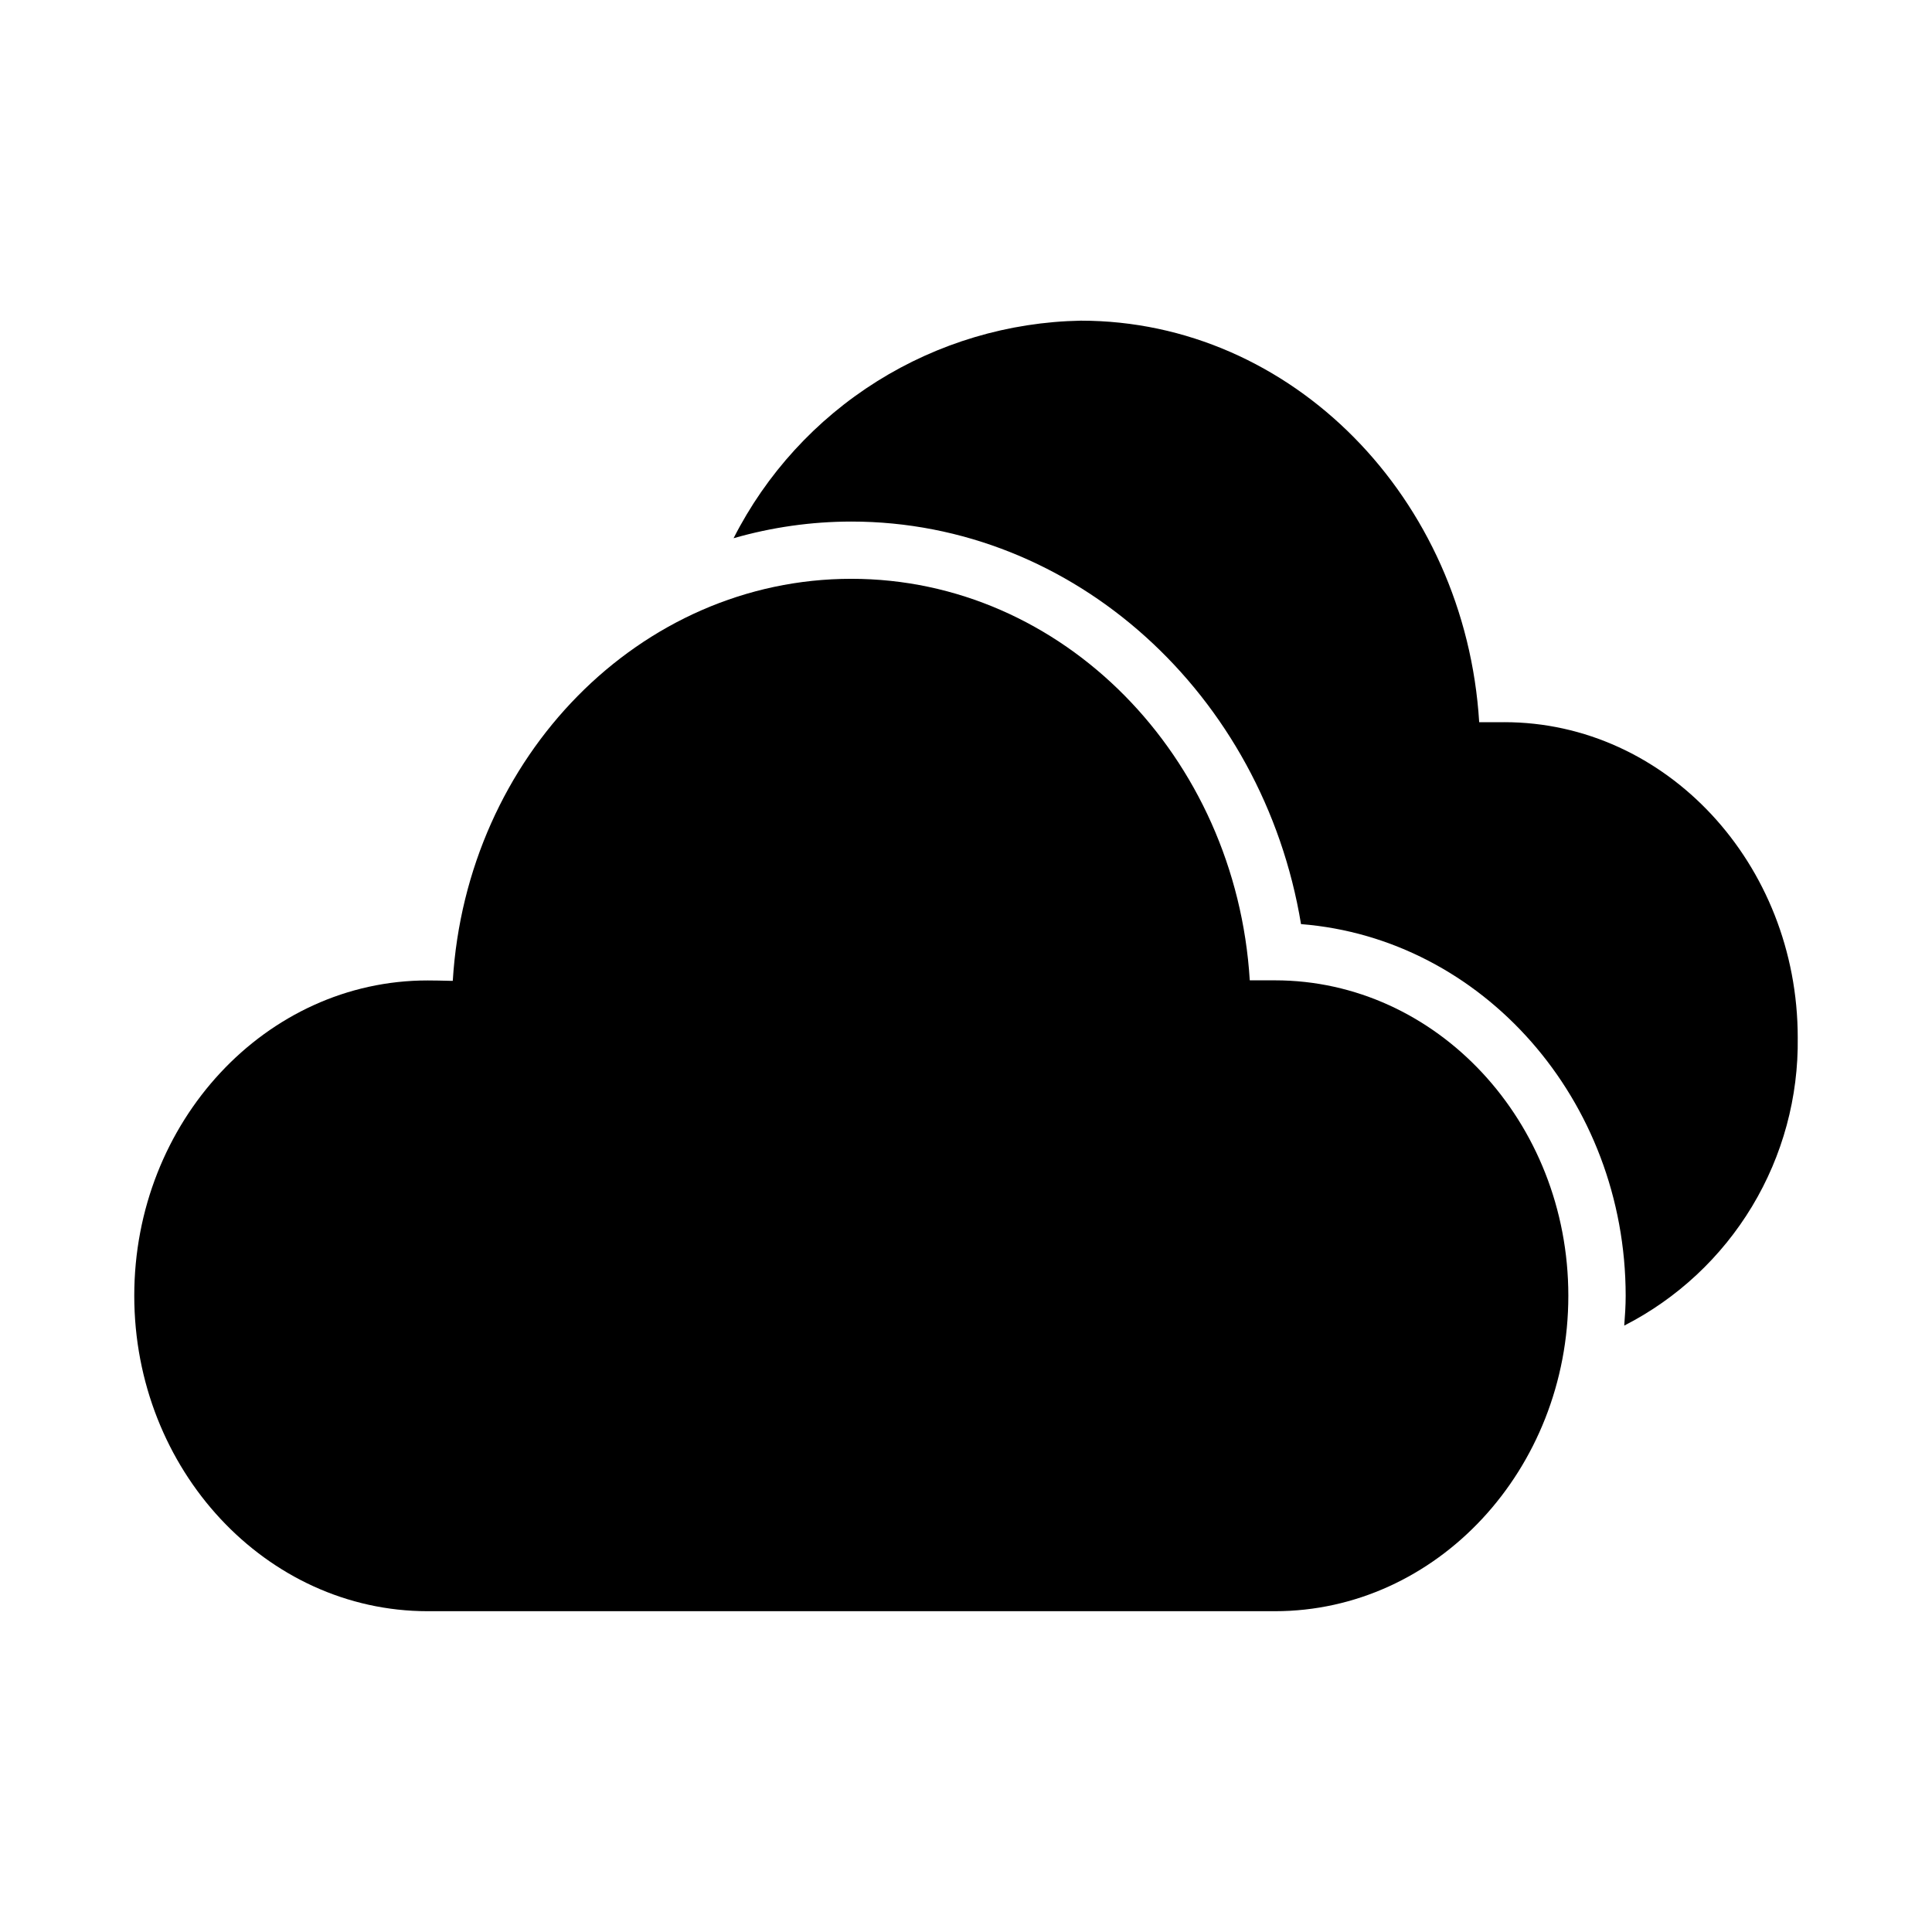 <?xml version="1.0" encoding="UTF-8"?>
<!-- Uploaded to: ICON Repo, www.svgrepo.com, Generator: ICON Repo Mixer Tools -->
<svg fill="#000000" width="800px" height="800px" version="1.1" viewBox="144 144 512 512" xmlns="http://www.w3.org/2000/svg">
 <g>
  <path d="m481.87 403.8h-6.668c-3.644-59.332-49.594-106.41-105.59-106.41-55.996 0-102.02 47.137-105.62 106.54h-0.66c-2.164-0.055-4.336-0.102-5.992-0.102-42.871-0.031-77.758 37.473-77.758 83.547 0 46.074 34.891 83.609 77.762 83.609h224.52c42.871 0 77.762-37.504 77.762-83.609 0-46.105-34.906-83.578-77.762-83.578z"/>
  <path d="m542.66 335.39h-6.66c-3.644-59.332-49.594-106.41-105.59-106.41h-0.004c-19.121 0.359-37.785 5.918-53.992 16.074-16.203 10.156-29.344 24.527-38.008 41.578 10.145-2.918 20.645-4.406 31.199-4.414 59.102 0 109.12 45.84 119.18 106.68 48.02 3.785 86.035 46.531 86.035 98.535 0 2.652-0.18 5.258-0.379 7.871l-0.004-0.004c14.02-7.164 25.754-18.109 33.879-31.594s12.316-28.977 12.102-44.719c0-46.098-34.887-83.605-77.758-83.605z"/>
 </g>
</svg>